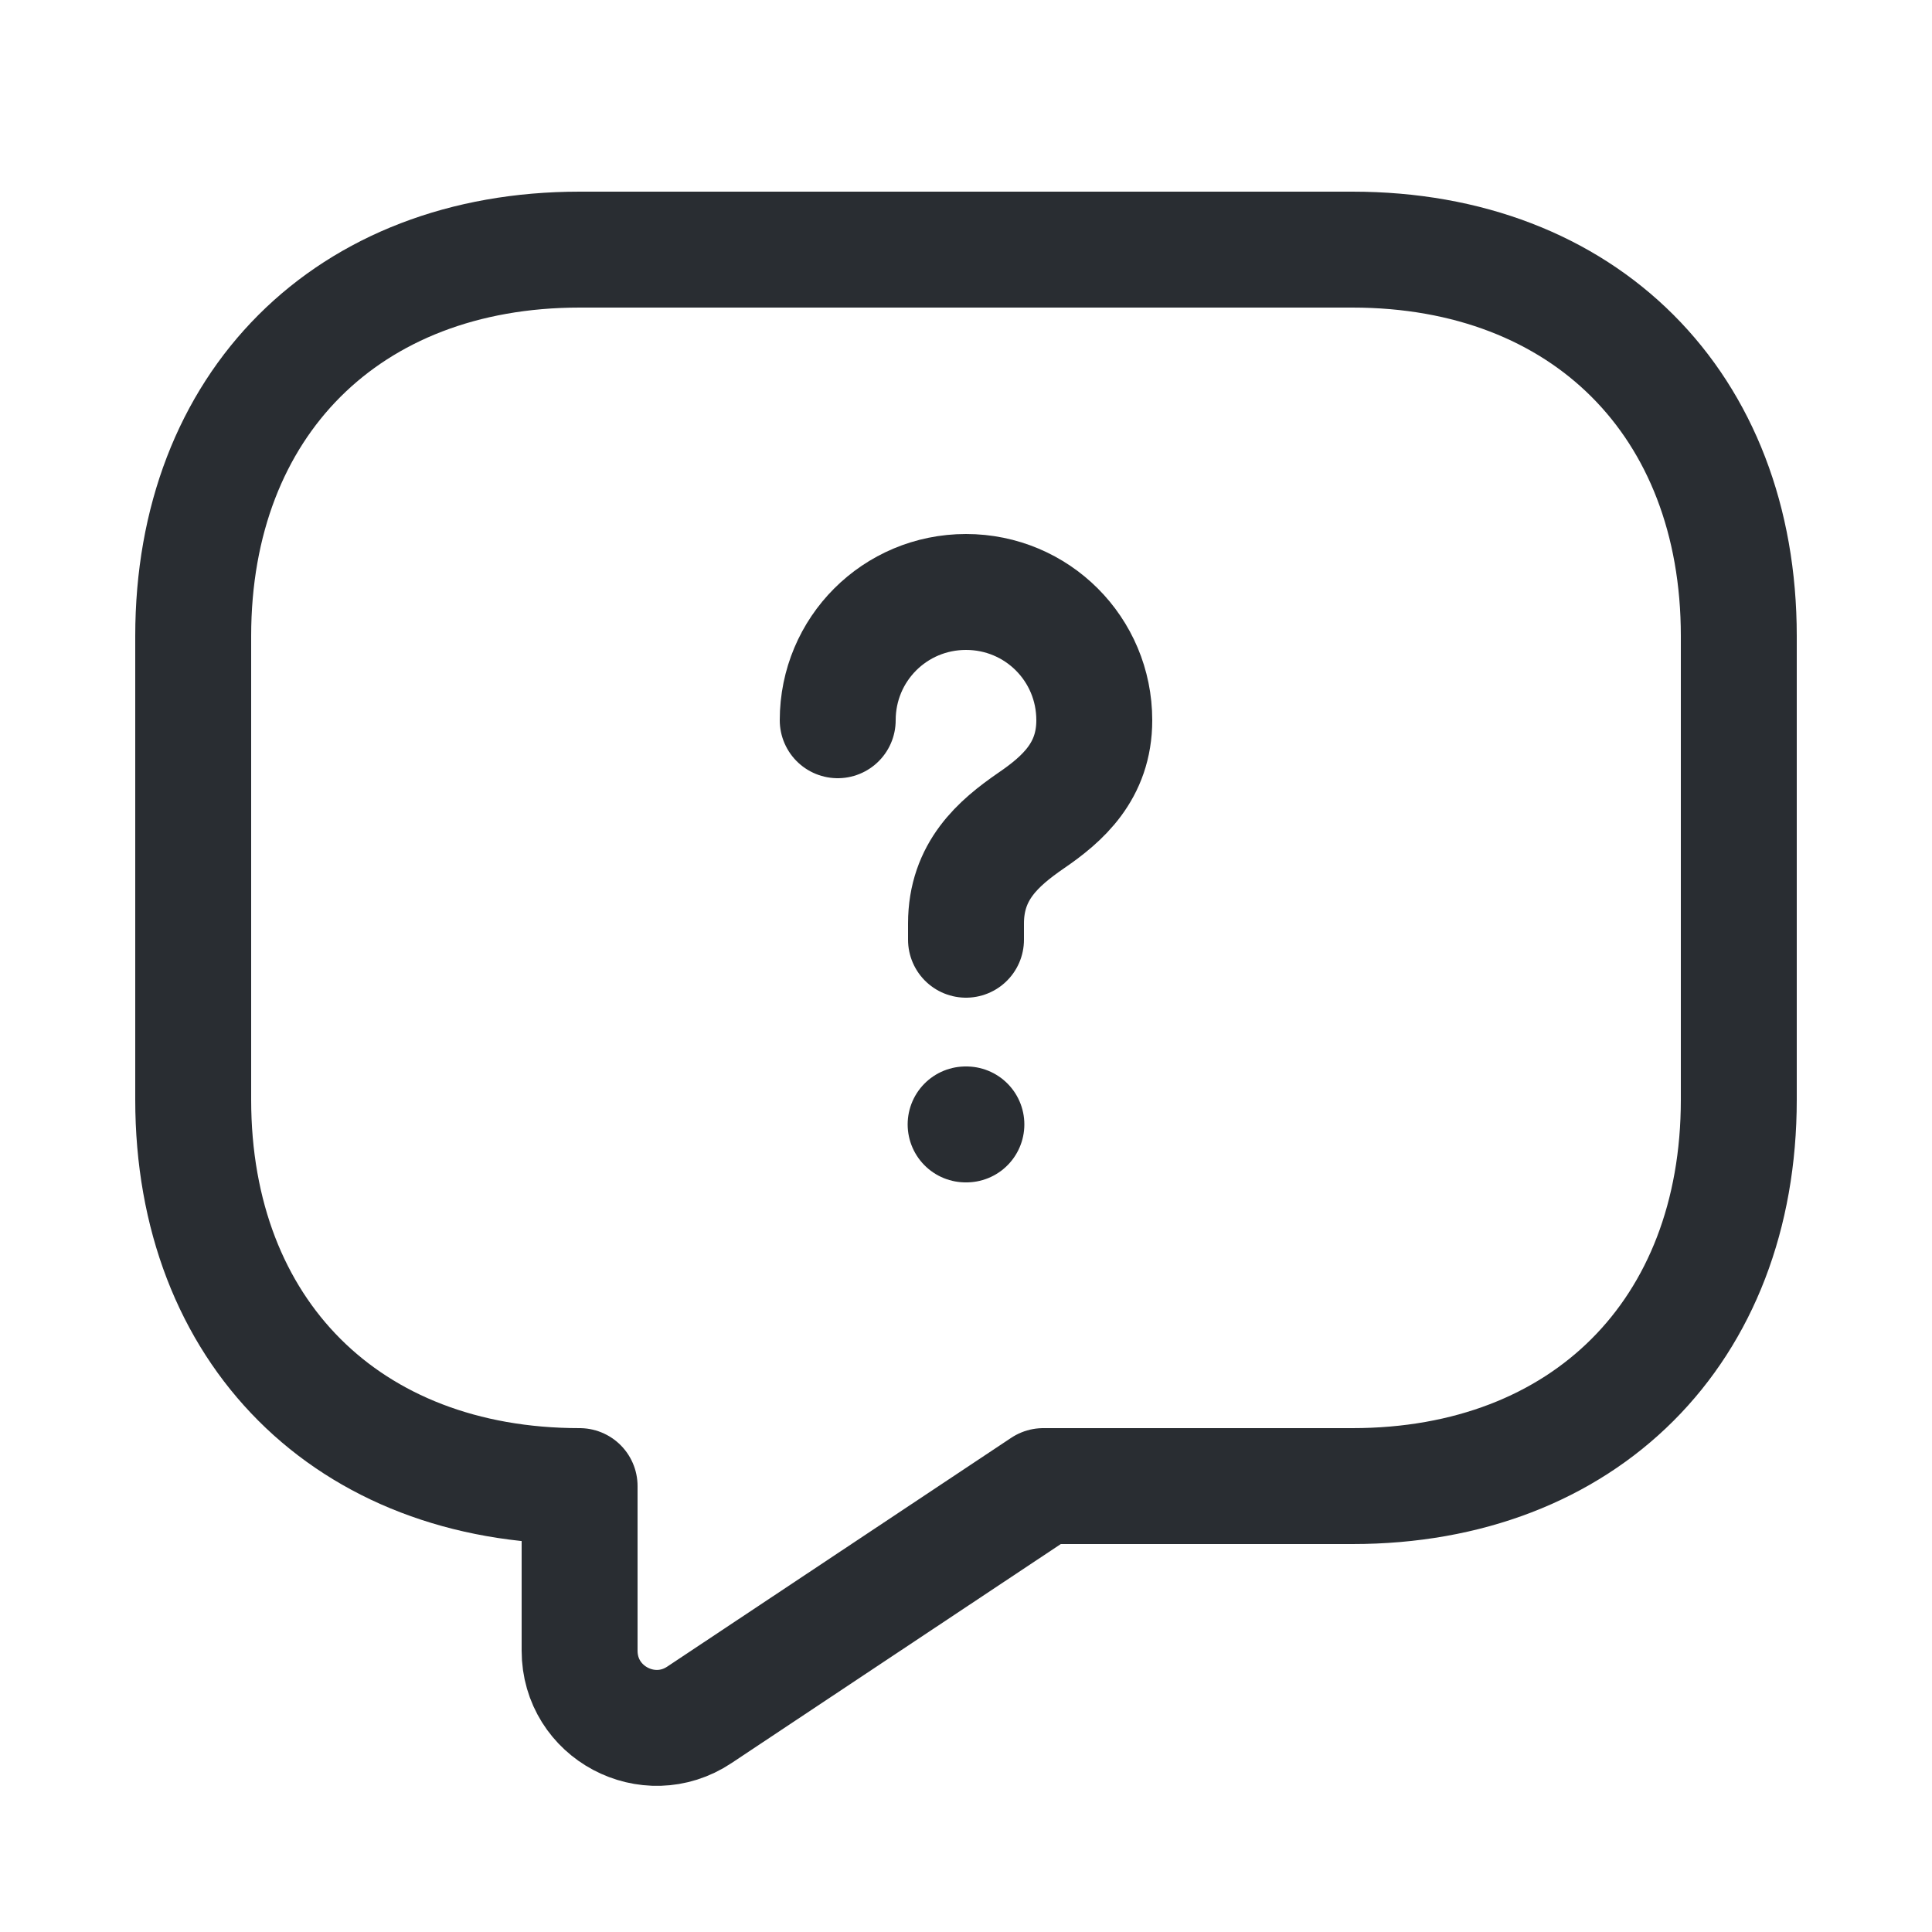<svg width="25" height="25" viewBox="0 0 25 25" fill="none" xmlns="http://www.w3.org/2000/svg">
<g id="vuesax/linear/message-question">
<g id="message-question">
<path id="Vector" d="M17.5 19.23H13.5L9.05 22.19C8.39 22.63 7.5 22.16 7.5 21.36V19.23C4.5 19.23 2.5 17.23 2.5 14.23V8.23C2.5 5.23 4.5 3.23 7.5 3.23H17.5C20.5 3.23 22.5 5.23 22.5 8.23V14.23C22.5 17.23 20.5 19.23 17.5 19.23Z" stroke="#292D32" stroke-width="1.5" stroke-miterlimit="10" stroke-linecap="round" stroke-linejoin="round"/>
<path id="Vector_2" d="M12.5 12.16V11.95C12.5 11.27 12.92 10.91 13.34 10.62C13.75 10.34 14.16 9.98 14.16 9.32C14.16 8.4 13.42 7.66 12.5 7.66C11.58 7.66 10.84 8.4 10.84 9.32" stroke="#292D32" stroke-width="1.5" stroke-linecap="round" stroke-linejoin="round"/>
<path id="Vector_3" d="M12.495 14.55H12.505" stroke="#292D32" stroke-width="1.5" stroke-linecap="round" stroke-linejoin="round"/>
</g>
</g>
</svg>
